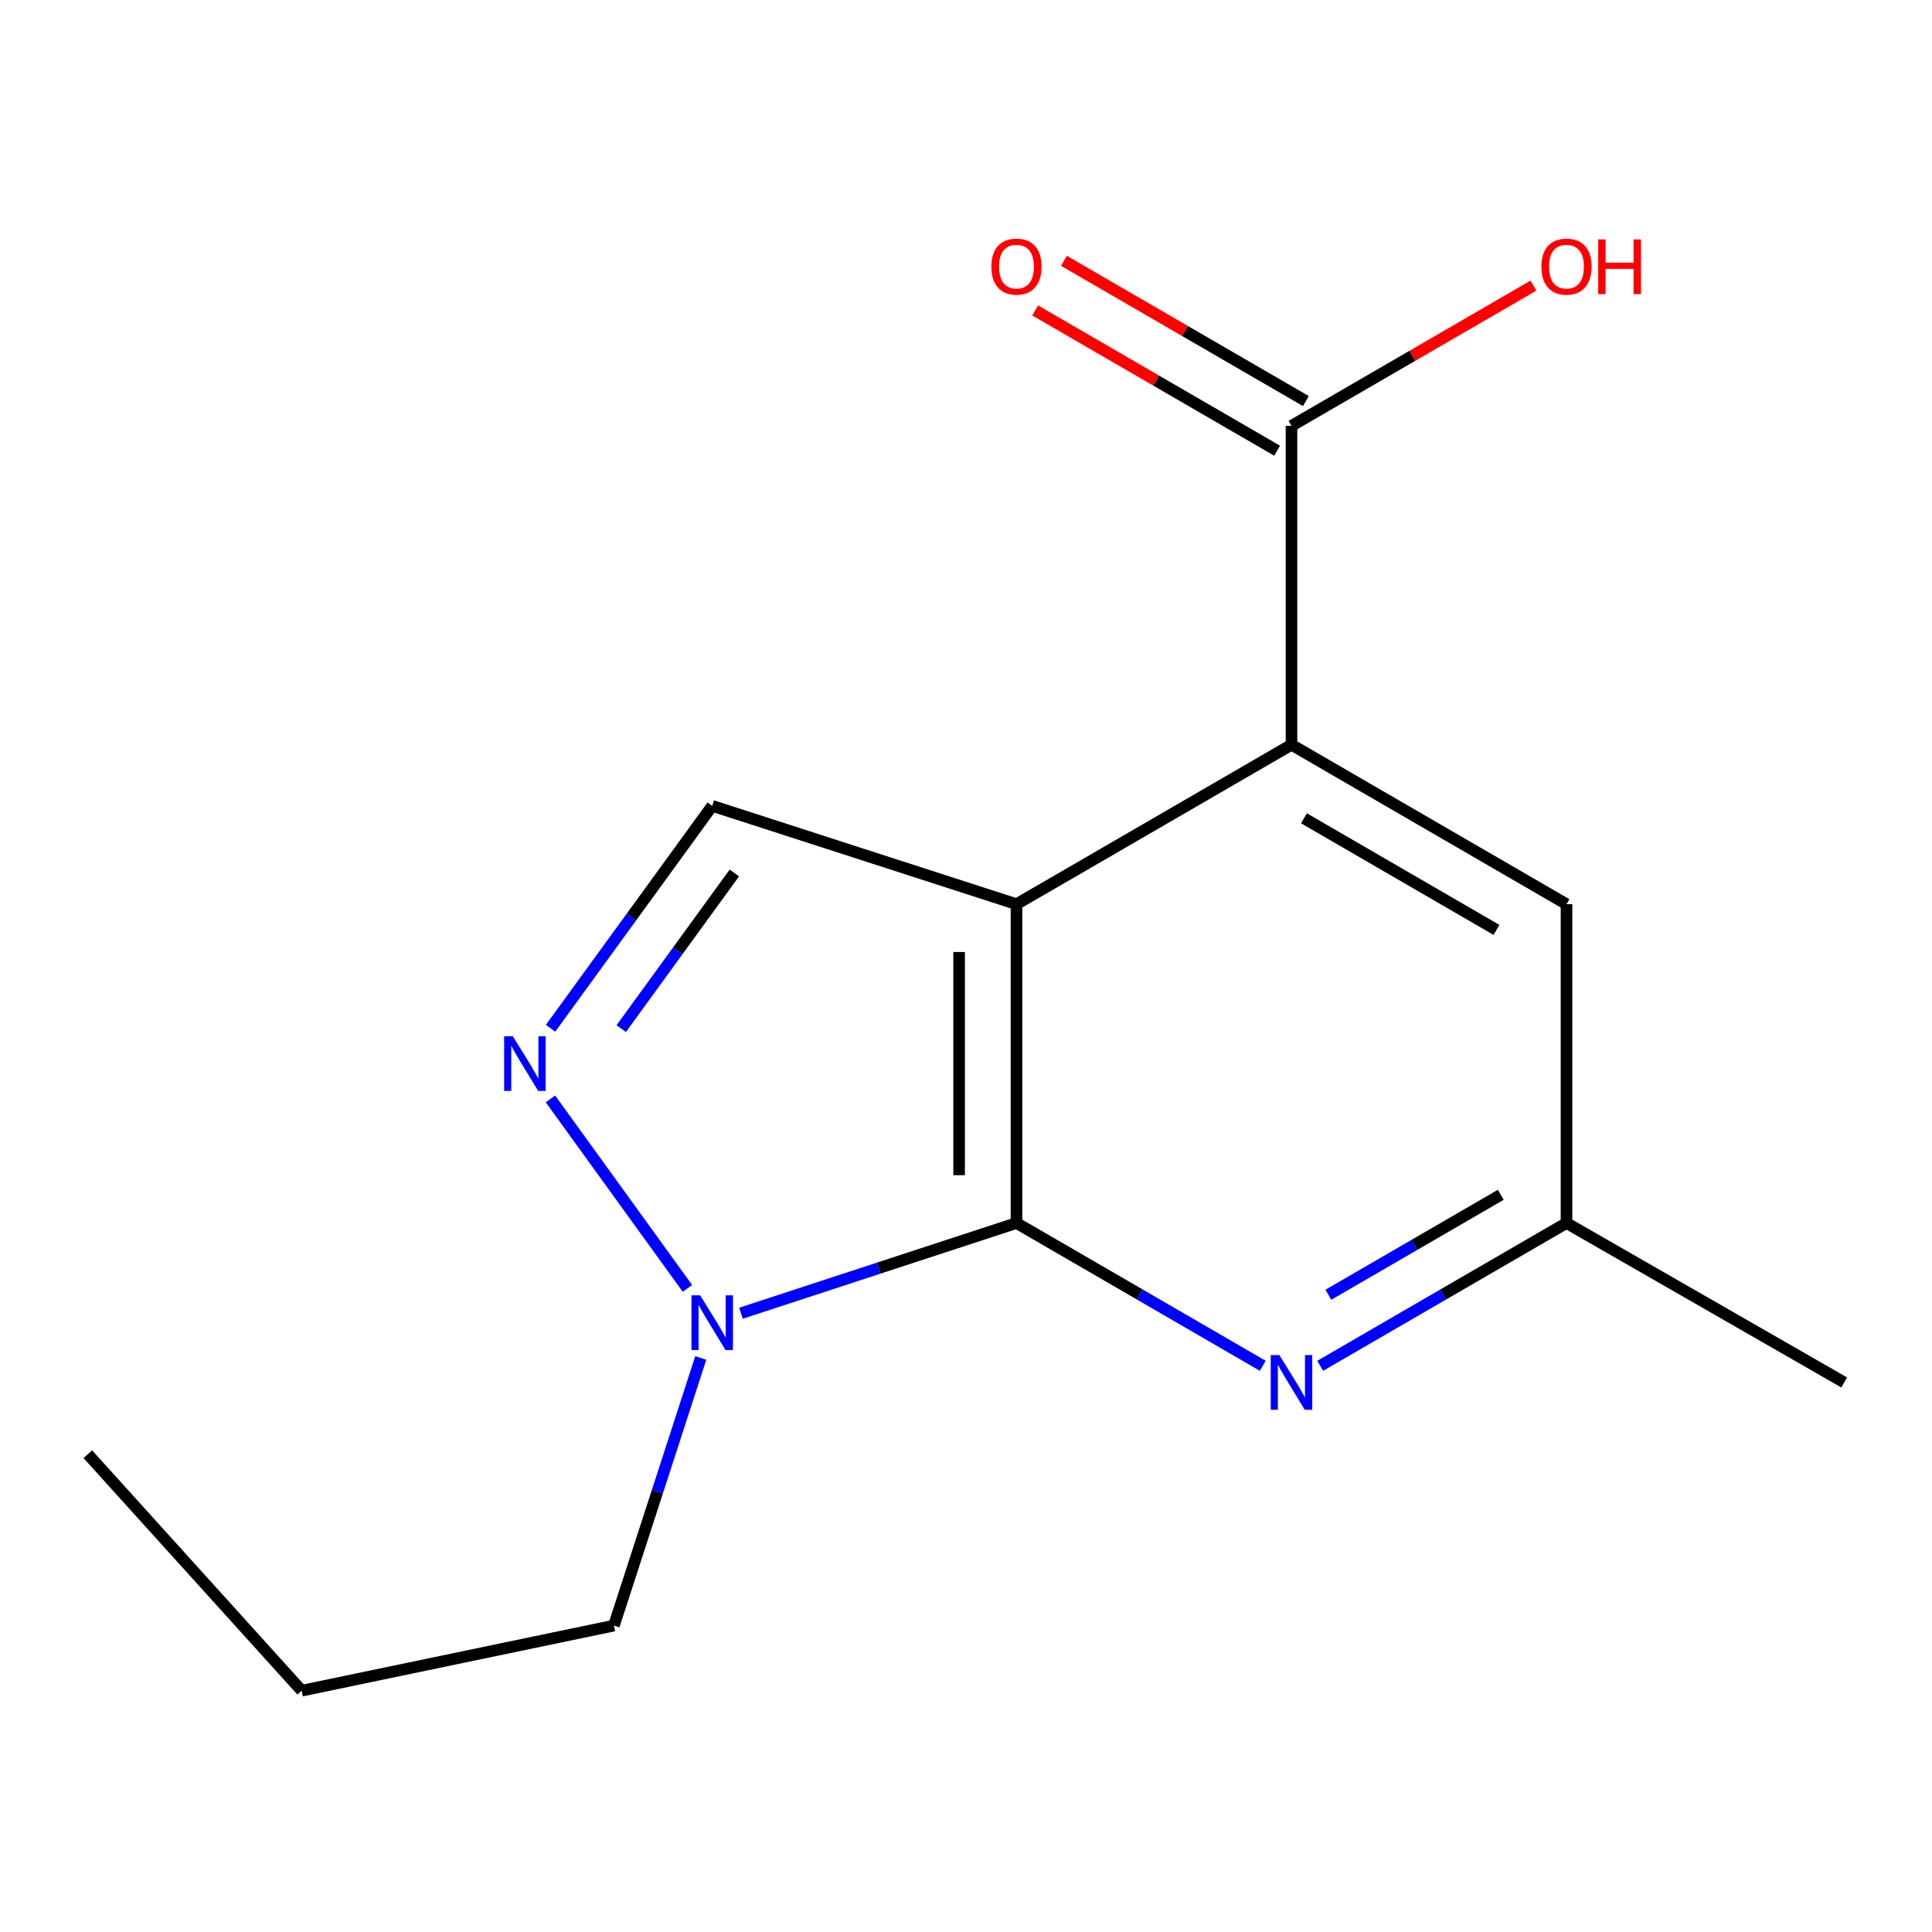 <?xml version='1.0' encoding='iso-8859-1'?>
<svg version='1.1' baseProfile='full'
              xmlns='http://www.w3.org/2000/svg'
                      xmlns:rdkit='http://www.rdkit.org/xml'
                      xmlns:xlink='http://www.w3.org/1999/xlink'
                  xml:space='preserve'
width='1000px' height='1000px' viewBox='0 0 1000 1000'>
<!-- END OF HEADER -->
<rect style='opacity:1.0;fill:#FFFFFF;stroke:none' width='1000' height='1000' x='0' y='0'> </rect>
<path class='bond-0' d='M 526.132,468.003 L 526.132,633.03' style='fill:none;fill-rule:evenodd;stroke:#000000;stroke-width:6px;stroke-linecap:butt;stroke-linejoin:miter;stroke-opacity:1' />
<path class='bond-0' d='M 496.436,492.757 L 496.436,608.276' style='fill:none;fill-rule:evenodd;stroke:#000000;stroke-width:6px;stroke-linecap:butt;stroke-linejoin:miter;stroke-opacity:1' />
<path class='bond-2' d='M 526.132,468.003 L 668.475,385.482' style='fill:none;fill-rule:evenodd;stroke:#000000;stroke-width:6px;stroke-linecap:butt;stroke-linejoin:miter;stroke-opacity:1' />
<path class='bond-4' d='M 526.132,468.003 L 368.645,417.108' style='fill:none;fill-rule:evenodd;stroke:#000000;stroke-width:6px;stroke-linecap:butt;stroke-linejoin:miter;stroke-opacity:1' />
<path class='bond-3' d='M 526.132,633.03 L 454.83,656.379' style='fill:none;fill-rule:evenodd;stroke:#000000;stroke-width:6px;stroke-linecap:butt;stroke-linejoin:miter;stroke-opacity:1' />
<path class='bond-3' d='M 454.83,656.379 L 383.528,679.728' style='fill:none;fill-rule:evenodd;stroke:#0000FF;stroke-width:6px;stroke-linecap:butt;stroke-linejoin:miter;stroke-opacity:1' />
<path class='bond-5' d='M 526.132,633.03 L 589.877,669.985' style='fill:none;fill-rule:evenodd;stroke:#000000;stroke-width:6px;stroke-linecap:butt;stroke-linejoin:miter;stroke-opacity:1' />
<path class='bond-5' d='M 589.877,669.985 L 653.621,706.941' style='fill:none;fill-rule:evenodd;stroke:#0000FF;stroke-width:6px;stroke-linecap:butt;stroke-linejoin:miter;stroke-opacity:1' />
<path class='bond-1' d='M 284.976,532.226 L 326.811,474.667' style='fill:none;fill-rule:evenodd;stroke:#0000FF;stroke-width:6px;stroke-linecap:butt;stroke-linejoin:miter;stroke-opacity:1' />
<path class='bond-1' d='M 326.811,474.667 L 368.645,417.108' style='fill:none;fill-rule:evenodd;stroke:#000000;stroke-width:6px;stroke-linecap:butt;stroke-linejoin:miter;stroke-opacity:1' />
<path class='bond-1' d='M 321.548,532.417 L 350.832,492.126' style='fill:none;fill-rule:evenodd;stroke:#0000FF;stroke-width:6px;stroke-linecap:butt;stroke-linejoin:miter;stroke-opacity:1' />
<path class='bond-1' d='M 350.832,492.126 L 380.116,451.835' style='fill:none;fill-rule:evenodd;stroke:#000000;stroke-width:6px;stroke-linecap:butt;stroke-linejoin:miter;stroke-opacity:1' />
<path class='bond-15' d='M 284.918,568.805 L 355.824,666.87' style='fill:none;fill-rule:evenodd;stroke:#0000FF;stroke-width:6px;stroke-linecap:butt;stroke-linejoin:miter;stroke-opacity:1' />
<path class='bond-6' d='M 668.475,385.482 L 668.475,220.438' style='fill:none;fill-rule:evenodd;stroke:#000000;stroke-width:6px;stroke-linecap:butt;stroke-linejoin:miter;stroke-opacity:1' />
<path class='bond-7' d='M 668.475,385.482 L 810.817,468.003' style='fill:none;fill-rule:evenodd;stroke:#000000;stroke-width:6px;stroke-linecap:butt;stroke-linejoin:miter;stroke-opacity:1' />
<path class='bond-7' d='M 674.932,423.551 L 774.572,481.316' style='fill:none;fill-rule:evenodd;stroke:#000000;stroke-width:6px;stroke-linecap:butt;stroke-linejoin:miter;stroke-opacity:1' />
<path class='bond-11' d='M 362.713,702.883 L 340.24,772.14' style='fill:none;fill-rule:evenodd;stroke:#0000FF;stroke-width:6px;stroke-linecap:butt;stroke-linejoin:miter;stroke-opacity:1' />
<path class='bond-11' d='M 340.24,772.14 L 317.766,841.397' style='fill:none;fill-rule:evenodd;stroke:#000000;stroke-width:6px;stroke-linecap:butt;stroke-linejoin:miter;stroke-opacity:1' />
<path class='bond-16' d='M 683.328,706.941 L 747.073,669.985' style='fill:none;fill-rule:evenodd;stroke:#0000FF;stroke-width:6px;stroke-linecap:butt;stroke-linejoin:miter;stroke-opacity:1' />
<path class='bond-16' d='M 747.073,669.985 L 810.817,633.03' style='fill:none;fill-rule:evenodd;stroke:#000000;stroke-width:6px;stroke-linecap:butt;stroke-linejoin:miter;stroke-opacity:1' />
<path class='bond-16' d='M 687.558,670.163 L 732.179,644.295' style='fill:none;fill-rule:evenodd;stroke:#0000FF;stroke-width:6px;stroke-linecap:butt;stroke-linejoin:miter;stroke-opacity:1' />
<path class='bond-16' d='M 732.179,644.295 L 776.8,618.426' style='fill:none;fill-rule:evenodd;stroke:#000000;stroke-width:6px;stroke-linecap:butt;stroke-linejoin:miter;stroke-opacity:1' />
<path class='bond-9' d='M 675.922,207.593 L 613.307,171.293' style='fill:none;fill-rule:evenodd;stroke:#000000;stroke-width:6px;stroke-linecap:butt;stroke-linejoin:miter;stroke-opacity:1' />
<path class='bond-9' d='M 613.307,171.293 L 550.693,134.993' style='fill:none;fill-rule:evenodd;stroke:#FF0000;stroke-width:6px;stroke-linecap:butt;stroke-linejoin:miter;stroke-opacity:1' />
<path class='bond-9' d='M 661.028,233.284 L 598.413,196.984' style='fill:none;fill-rule:evenodd;stroke:#000000;stroke-width:6px;stroke-linecap:butt;stroke-linejoin:miter;stroke-opacity:1' />
<path class='bond-9' d='M 598.413,196.984 L 535.799,160.683' style='fill:none;fill-rule:evenodd;stroke:#FF0000;stroke-width:6px;stroke-linecap:butt;stroke-linejoin:miter;stroke-opacity:1' />
<path class='bond-10' d='M 668.475,220.438 L 731.089,184.138' style='fill:none;fill-rule:evenodd;stroke:#000000;stroke-width:6px;stroke-linecap:butt;stroke-linejoin:miter;stroke-opacity:1' />
<path class='bond-10' d='M 731.089,184.138 L 793.704,147.838' style='fill:none;fill-rule:evenodd;stroke:#FF0000;stroke-width:6px;stroke-linecap:butt;stroke-linejoin:miter;stroke-opacity:1' />
<path class='bond-8' d='M 810.817,468.003 L 810.817,633.03' style='fill:none;fill-rule:evenodd;stroke:#000000;stroke-width:6px;stroke-linecap:butt;stroke-linejoin:miter;stroke-opacity:1' />
<path class='bond-12' d='M 810.817,633.03 L 954.545,715.552' style='fill:none;fill-rule:evenodd;stroke:#000000;stroke-width:6px;stroke-linecap:butt;stroke-linejoin:miter;stroke-opacity:1' />
<path class='bond-13' d='M 317.766,841.397 L 156.154,875.101' style='fill:none;fill-rule:evenodd;stroke:#000000;stroke-width:6px;stroke-linecap:butt;stroke-linejoin:miter;stroke-opacity:1' />
<path class='bond-14' d='M 156.154,875.101 L 45.455,752.688' style='fill:none;fill-rule:evenodd;stroke:#000000;stroke-width:6px;stroke-linecap:butt;stroke-linejoin:miter;stroke-opacity:1' />
<path  class='atom-2' d='M 265.428 536.349
L 274.708 551.349
Q 275.628 552.829, 277.108 555.509
Q 278.588 558.189, 278.668 558.349
L 278.668 536.349
L 282.428 536.349
L 282.428 564.669
L 278.548 564.669
L 268.588 548.269
Q 267.428 546.349, 266.188 544.149
Q 264.988 541.949, 264.628 541.269
L 264.628 564.669
L 260.948 564.669
L 260.948 536.349
L 265.428 536.349
' fill='#0000FF'/>
<path  class='atom-4' d='M 362.385 670.442
L 371.665 685.442
Q 372.585 686.922, 374.065 689.602
Q 375.545 692.282, 375.625 692.442
L 375.625 670.442
L 379.385 670.442
L 379.385 698.762
L 375.505 698.762
L 365.545 682.362
Q 364.385 680.442, 363.145 678.242
Q 361.945 676.042, 361.585 675.362
L 361.585 698.762
L 357.905 698.762
L 357.905 670.442
L 362.385 670.442
' fill='#0000FF'/>
<path  class='atom-6' d='M 662.215 701.392
L 671.495 716.392
Q 672.415 717.872, 673.895 720.552
Q 675.375 723.232, 675.455 723.392
L 675.455 701.392
L 679.215 701.392
L 679.215 729.712
L 675.335 729.712
L 665.375 713.312
Q 664.215 711.392, 662.975 709.192
Q 661.775 706.992, 661.415 706.312
L 661.415 729.712
L 657.735 729.712
L 657.735 701.392
L 662.215 701.392
' fill='#0000FF'/>
<path  class='atom-10' d='M 513.132 137.997
Q 513.132 131.197, 516.492 127.397
Q 519.852 123.597, 526.132 123.597
Q 532.412 123.597, 535.772 127.397
Q 539.132 131.197, 539.132 137.997
Q 539.132 144.877, 535.732 148.797
Q 532.332 152.677, 526.132 152.677
Q 519.892 152.677, 516.492 148.797
Q 513.132 144.917, 513.132 137.997
M 526.132 149.477
Q 530.452 149.477, 532.772 146.597
Q 535.132 143.677, 535.132 137.997
Q 535.132 132.437, 532.772 129.637
Q 530.452 126.797, 526.132 126.797
Q 521.812 126.797, 519.452 129.597
Q 517.132 132.397, 517.132 137.997
Q 517.132 143.717, 519.452 146.597
Q 521.812 149.477, 526.132 149.477
' fill='#FF0000'/>
<path  class='atom-11' d='M 797.817 137.997
Q 797.817 131.197, 801.177 127.397
Q 804.537 123.597, 810.817 123.597
Q 817.097 123.597, 820.457 127.397
Q 823.817 131.197, 823.817 137.997
Q 823.817 144.877, 820.417 148.797
Q 817.017 152.677, 810.817 152.677
Q 804.577 152.677, 801.177 148.797
Q 797.817 144.917, 797.817 137.997
M 810.817 149.477
Q 815.137 149.477, 817.457 146.597
Q 819.817 143.677, 819.817 137.997
Q 819.817 132.437, 817.457 129.637
Q 815.137 126.797, 810.817 126.797
Q 806.497 126.797, 804.137 129.597
Q 801.817 132.397, 801.817 137.997
Q 801.817 143.717, 804.137 146.597
Q 806.497 149.477, 810.817 149.477
' fill='#FF0000'/>
<path  class='atom-11' d='M 827.217 123.917
L 831.057 123.917
L 831.057 135.957
L 845.537 135.957
L 845.537 123.917
L 849.377 123.917
L 849.377 152.237
L 845.537 152.237
L 845.537 139.157
L 831.057 139.157
L 831.057 152.237
L 827.217 152.237
L 827.217 123.917
' fill='#FF0000'/>
</svg>
